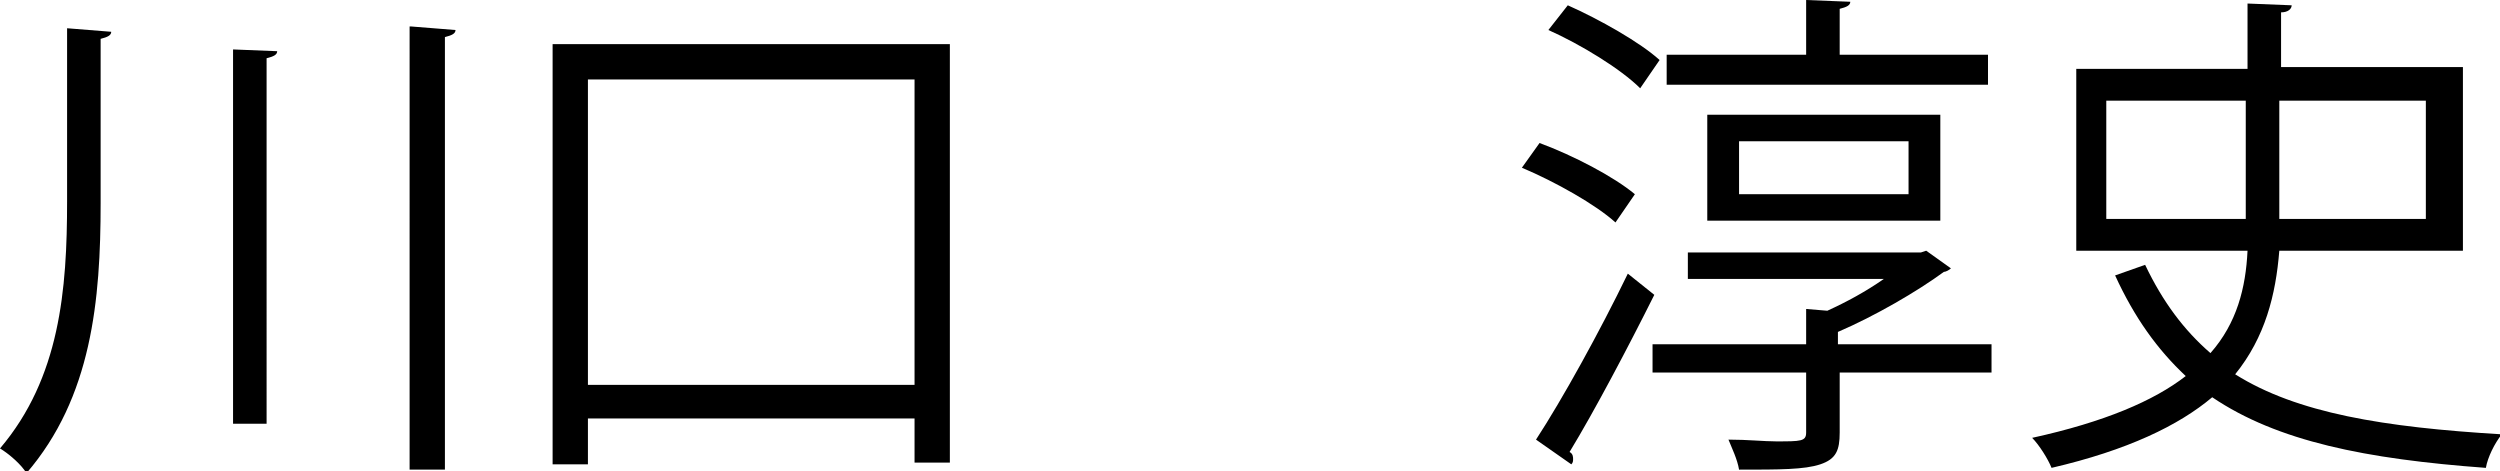<?xml version="1.0" encoding="utf-8"?>
<!-- Generator: Adobe Illustrator 27.3.1, SVG Export Plug-In . SVG Version: 6.00 Build 0)  -->
<svg version="1.1" id="レイヤー_1" xmlns="http://www.w3.org/2000/svg" xmlns:xlink="http://www.w3.org/1999/xlink" x="0px"
	 y="0px" viewBox="0 0 14.16 2.67" style="enable-background:new 0 0 14.16 2.67;" xml:space="preserve">
<g>
	<path d="M0.38,0.16l0.25,0.02c0,0.02-0.02,0.03-0.06,0.04v0.93c0,0.55-0.05,1.1-0.42,1.53C0.12,2.63,0.05,2.57,0,2.54
		c0.34-0.4,0.38-0.9,0.38-1.4V0.16z M1.32,0.28l0.25,0.01c0,0.02-0.02,0.03-0.06,0.04V2.4H1.32V0.28z M2.33,0.15l0.25,0.02
		c0,0.02-0.02,0.03-0.06,0.04v2.45h-0.2V0.15z"/>
	<path d="M3.13,0.25h2.25v2.37H5.18V2.37H3.33v0.26h-0.2V0.25z M3.33,2.18h1.85V0.45H3.33V2.18z"/>
	<path d="M8.72,0.81C8.91,0.88,9.14,1,9.26,1.1L9.15,1.26c-0.11-0.1-0.34-0.23-0.53-0.31L8.72,0.81z M8.7,2.49
		c0.15-0.23,0.36-0.61,0.52-0.94l0.15,0.12C9.22,1.97,9.03,2.33,8.89,2.56C8.91,2.57,8.91,2.59,8.91,2.6c0,0.01,0,0.02-0.01,0.03
		L8.7,2.49z M8.88,0.03C9.06,0.11,9.29,0.24,9.4,0.34L9.29,0.5C9.18,0.39,8.95,0.25,8.77,0.17L8.88,0.03z M11.28,1.95v0.16h-0.86
		v0.34c0,0.1-0.02,0.15-0.11,0.18c-0.09,0.03-0.23,0.03-0.46,0.03C9.84,2.6,9.81,2.54,9.79,2.49c0.11,0,0.2,0.01,0.27,0.01
		c0.14,0,0.17,0,0.17-0.05V2.11H9.36V1.95h0.87V1.75l0.12,0.01c0.11-0.05,0.22-0.11,0.32-0.18H9.56V1.43h1.32l0.03-0.01l0.14,0.1
		c-0.01,0.01-0.03,0.02-0.04,0.02c-0.15,0.11-0.39,0.25-0.6,0.34v0.07H11.28z M11.26,0.31v0.17H9.44V0.31h0.79V0l0.25,0.01
		c0,0.02-0.02,0.03-0.06,0.04v0.26H11.26z M10.99,1.25H9.67V0.65h1.32V1.25z M9.85,0.8V1.1h0.96V0.8H9.85z"/>
	<path d="M13.94,1.42h-1.03c-0.02,0.25-0.08,0.49-0.25,0.7c0.35,0.22,0.84,0.3,1.51,0.34c-0.04,0.05-0.08,0.13-0.09,0.19
		c-0.68-0.05-1.18-0.15-1.55-0.4c-0.19,0.16-0.48,0.3-0.91,0.4c-0.02-0.05-0.07-0.13-0.11-0.17c0.41-0.09,0.69-0.21,0.87-0.35
		c-0.16-0.15-0.29-0.33-0.4-0.57l0.17-0.06c0.1,0.21,0.22,0.37,0.37,0.5c0.15-0.17,0.2-0.37,0.21-0.58h-0.97V0.39h0.97V0.02
		l0.25,0.01c0,0.02-0.02,0.04-0.06,0.04v0.31h1.03V1.42z M11.93,1.24h0.79V0.57h-0.79V1.24z M13.74,0.57h-0.83v0.67h0.83V0.57z"/>
</g>
</svg>
